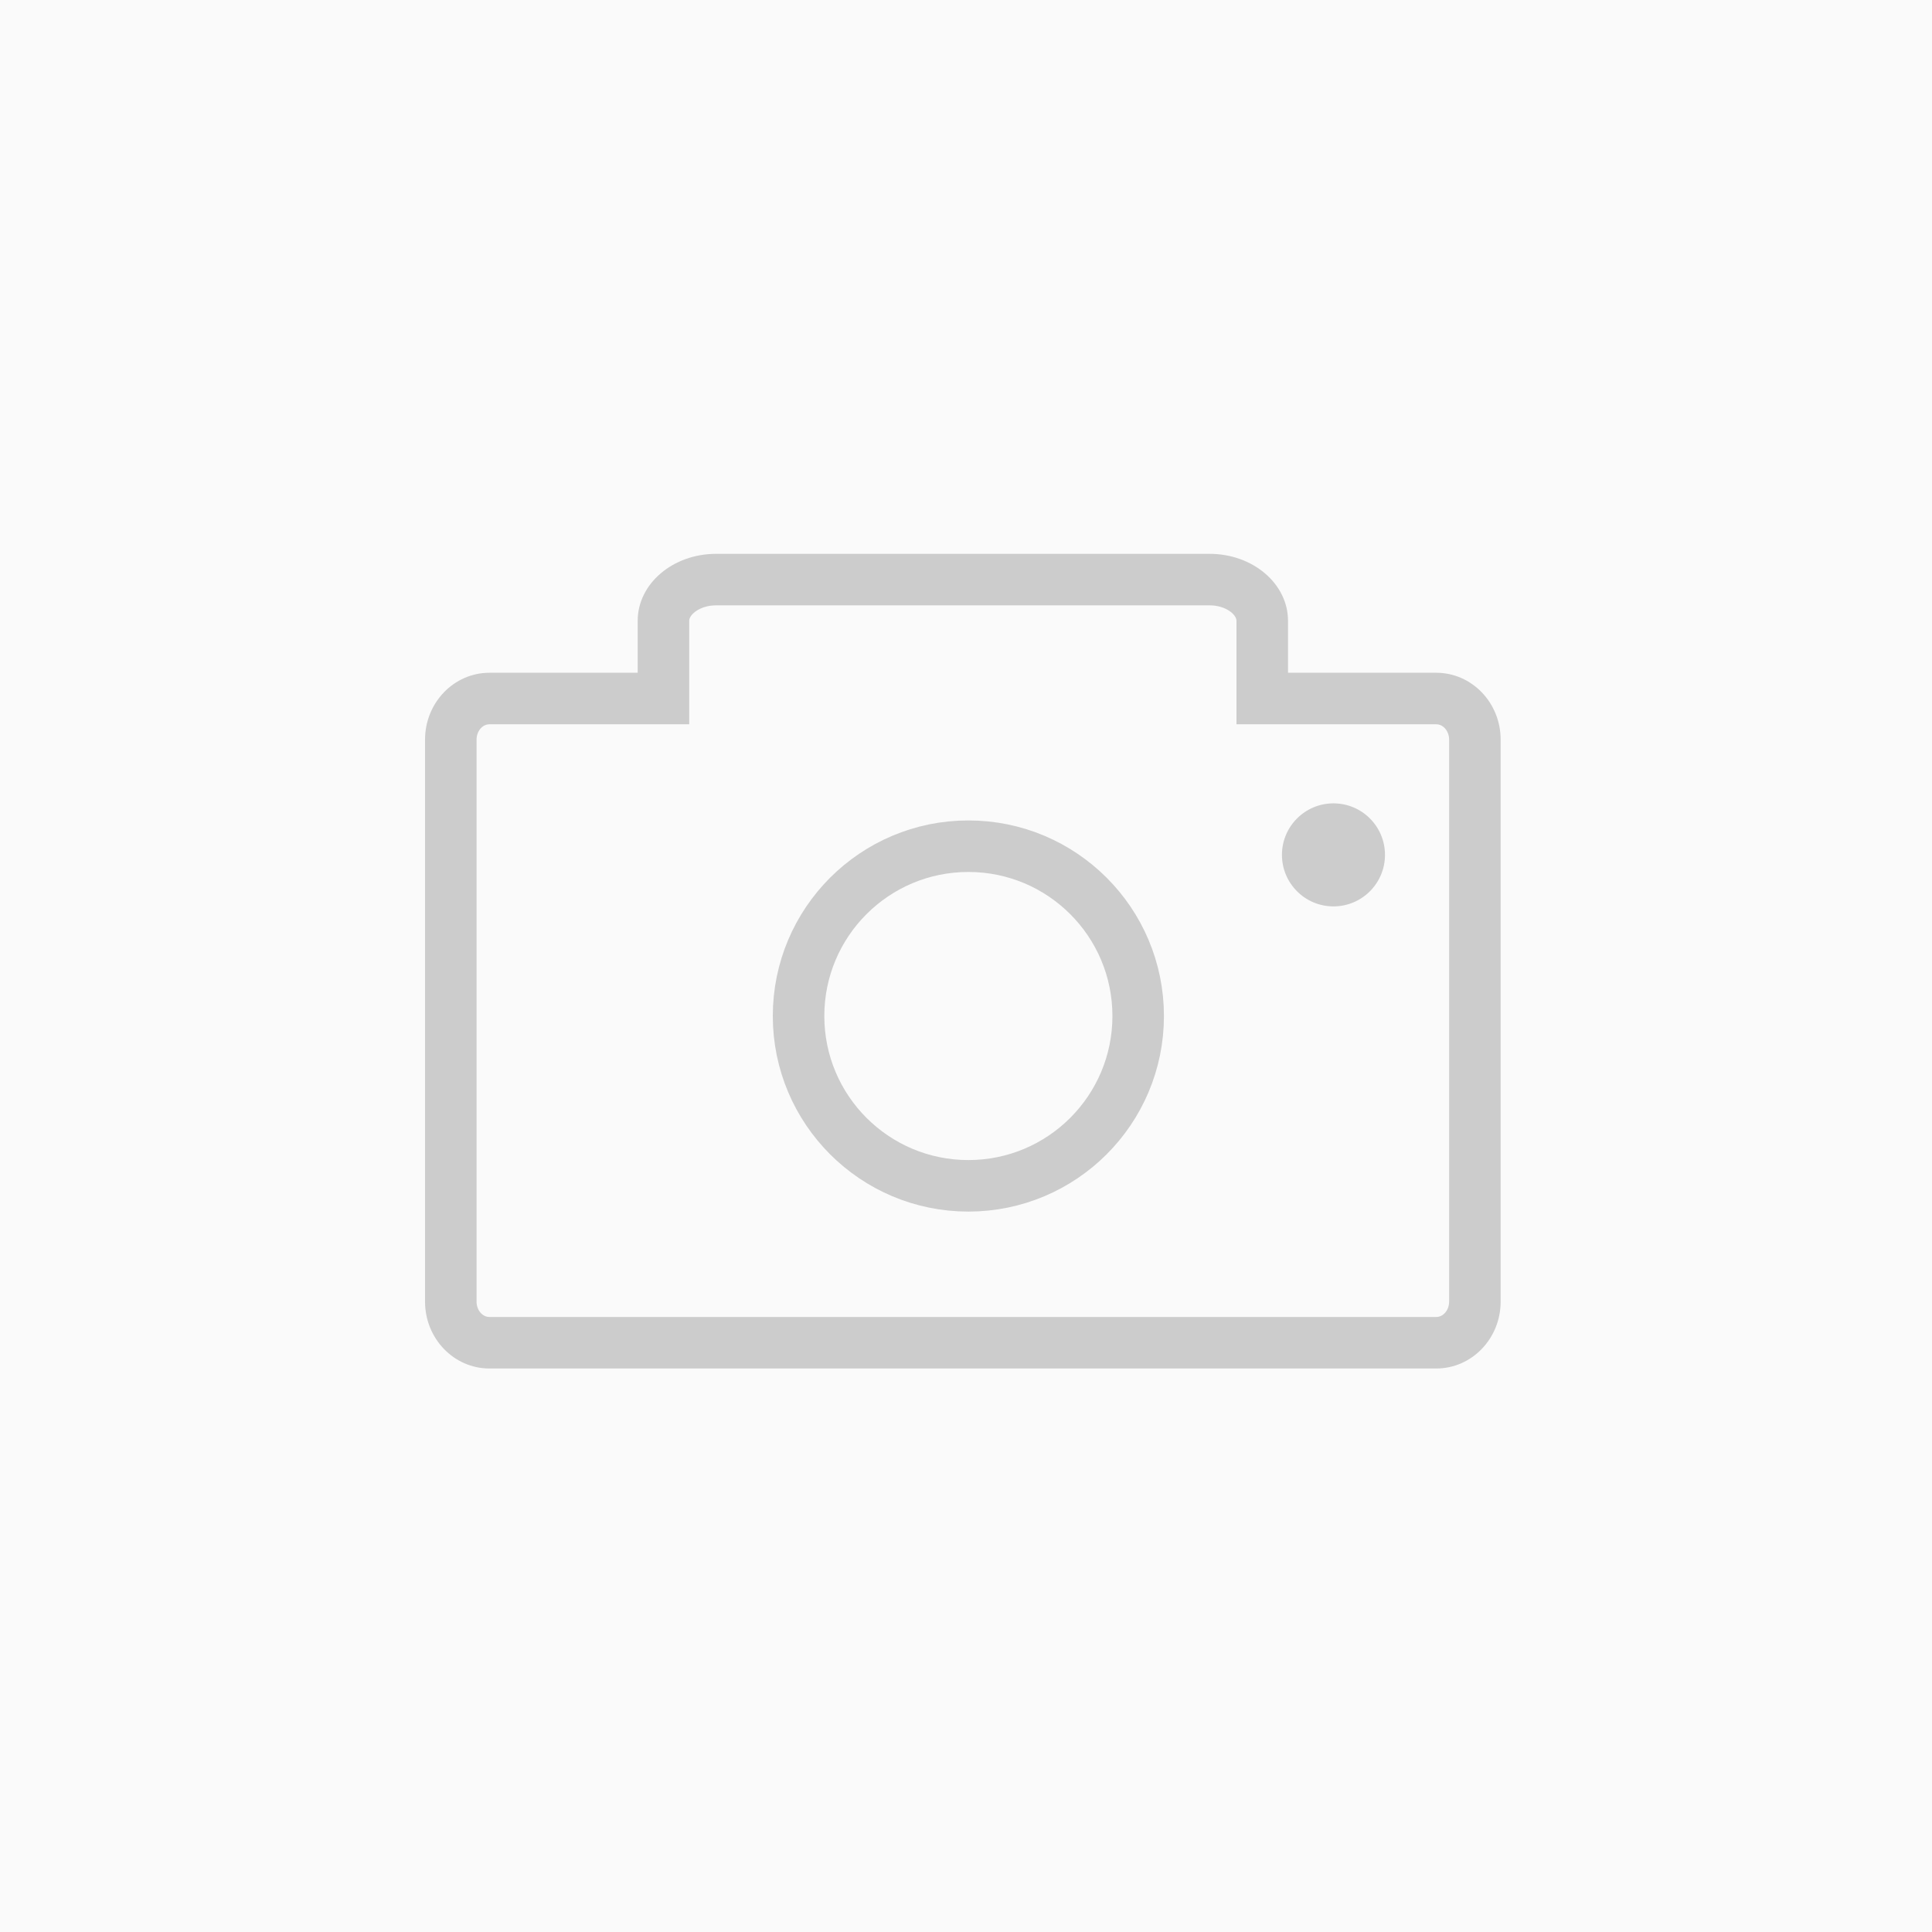 <svg xmlns="http://www.w3.org/2000/svg" viewBox="0 0 150 150">
  <defs>
    <style>
      .cls-1 {
        fill: #fafafa;
      }

      .cls-2, .cls-3, .cls-6 {
        fill: none;
      }

      .cls-3 {
        stroke: #ccc;
        stroke-width: 4px;
      }

      .cls-4, .cls-5 {
        stroke: none;
      }

      .cls-5 {
        fill: #ccc;
      }
    </style>
  </defs>
  <g id="Group_2444" data-name="Group 2444" transform="translate(-9794 15802)">
    <rect id="Rectangle_2763" data-name="Rectangle 2763" class="cls-1" width="150" height="150" transform="translate(9794 -15802)"/>
    <g id="Group_2443" data-name="Group 2443" transform="translate(-0.245 0.25)">
      <g id="Union_39" data-name="Union 39" class="cls-2" transform="translate(9827.245 -15769.5)">
        <path class="cls-4" d="M5,73.5a5.1,5.1,0,0,1-5-5.194V24.677a5.1,5.1,0,0,1,5-5.194H16.51V15.444c0-2.868,2.723-5.194,6.082-5.194H60.918c3.359,0,6.081,2.326,6.081,5.194v4.039H78.51a5.1,5.1,0,0,1,5,5.194V68.306a5.1,5.1,0,0,1-5,5.194Z"/>
        <path class="cls-5" d="M 78.51 69.5 C 79.061 69.5 79.51 68.965 79.51 68.306 L 79.51 24.677 C 79.51 24.019 79.061 23.483 78.51 23.483 L 67 23.483 L 63 23.483 L 63 19.483 L 63 15.444 C 63 14.969 62.169 14.25 60.918 14.25 L 22.592 14.25 C 21.34 14.25 20.51 14.969 20.51 15.444 L 20.51 19.483 L 20.51 23.483 L 16.51 23.483 L 5 23.483 C 4.449 23.483 4 24.019 4 24.677 L 4 68.306 C 4 68.965 4.449 69.5 5 69.5 L 78.51 69.5 M 78.51 73.5 L 5 73.5 C 2.238 73.5 7.802036634529941e-06 71.175 7.802036634529941e-06 68.306 L 7.802036634529941e-06 24.677 C 7.802036634529941e-06 21.808 2.238 19.483 5 19.483 L 16.51 19.483 L 16.51 15.444 C 16.51 12.576 19.233 10.25 22.592 10.25 L 60.918 10.25 C 64.277 10.25 67 12.576 67 15.444 L 67 19.483 L 78.51 19.483 C 81.271 19.483 83.51 21.808 83.51 24.677 L 83.51 68.306 C 83.51 71.175 81.271 73.5 78.51 73.5 Z"/>
      </g>
      <g id="Path_935" data-name="Path 935" class="cls-2" transform="translate(9893.775 -15739.878)">
        <path class="cls-4" d="M4,0A4,4,0,1,1,0,4,4,4,0,0,1,4,0Z"/>
        <path class="cls-5" d="M 4 8 C 1.791 8 0 6.209 0 4 C 0 1.791 1.791 0 4 0 C 6.209 0 8 1.791 8 4 C 8 6.209 6.209 8 4 8 Z"/>
      </g>
      <g id="Ellipse_37" data-name="Ellipse 37" class="cls-3" transform="translate(9854.245 -15738.551)">
        <circle class="cls-4" cx="15.184" cy="15.184" r="15.184"/>
        <circle class="cls-6" cx="15.184" cy="15.184" r="13.184"/>
      </g>
    </g>
  </g>
</svg>